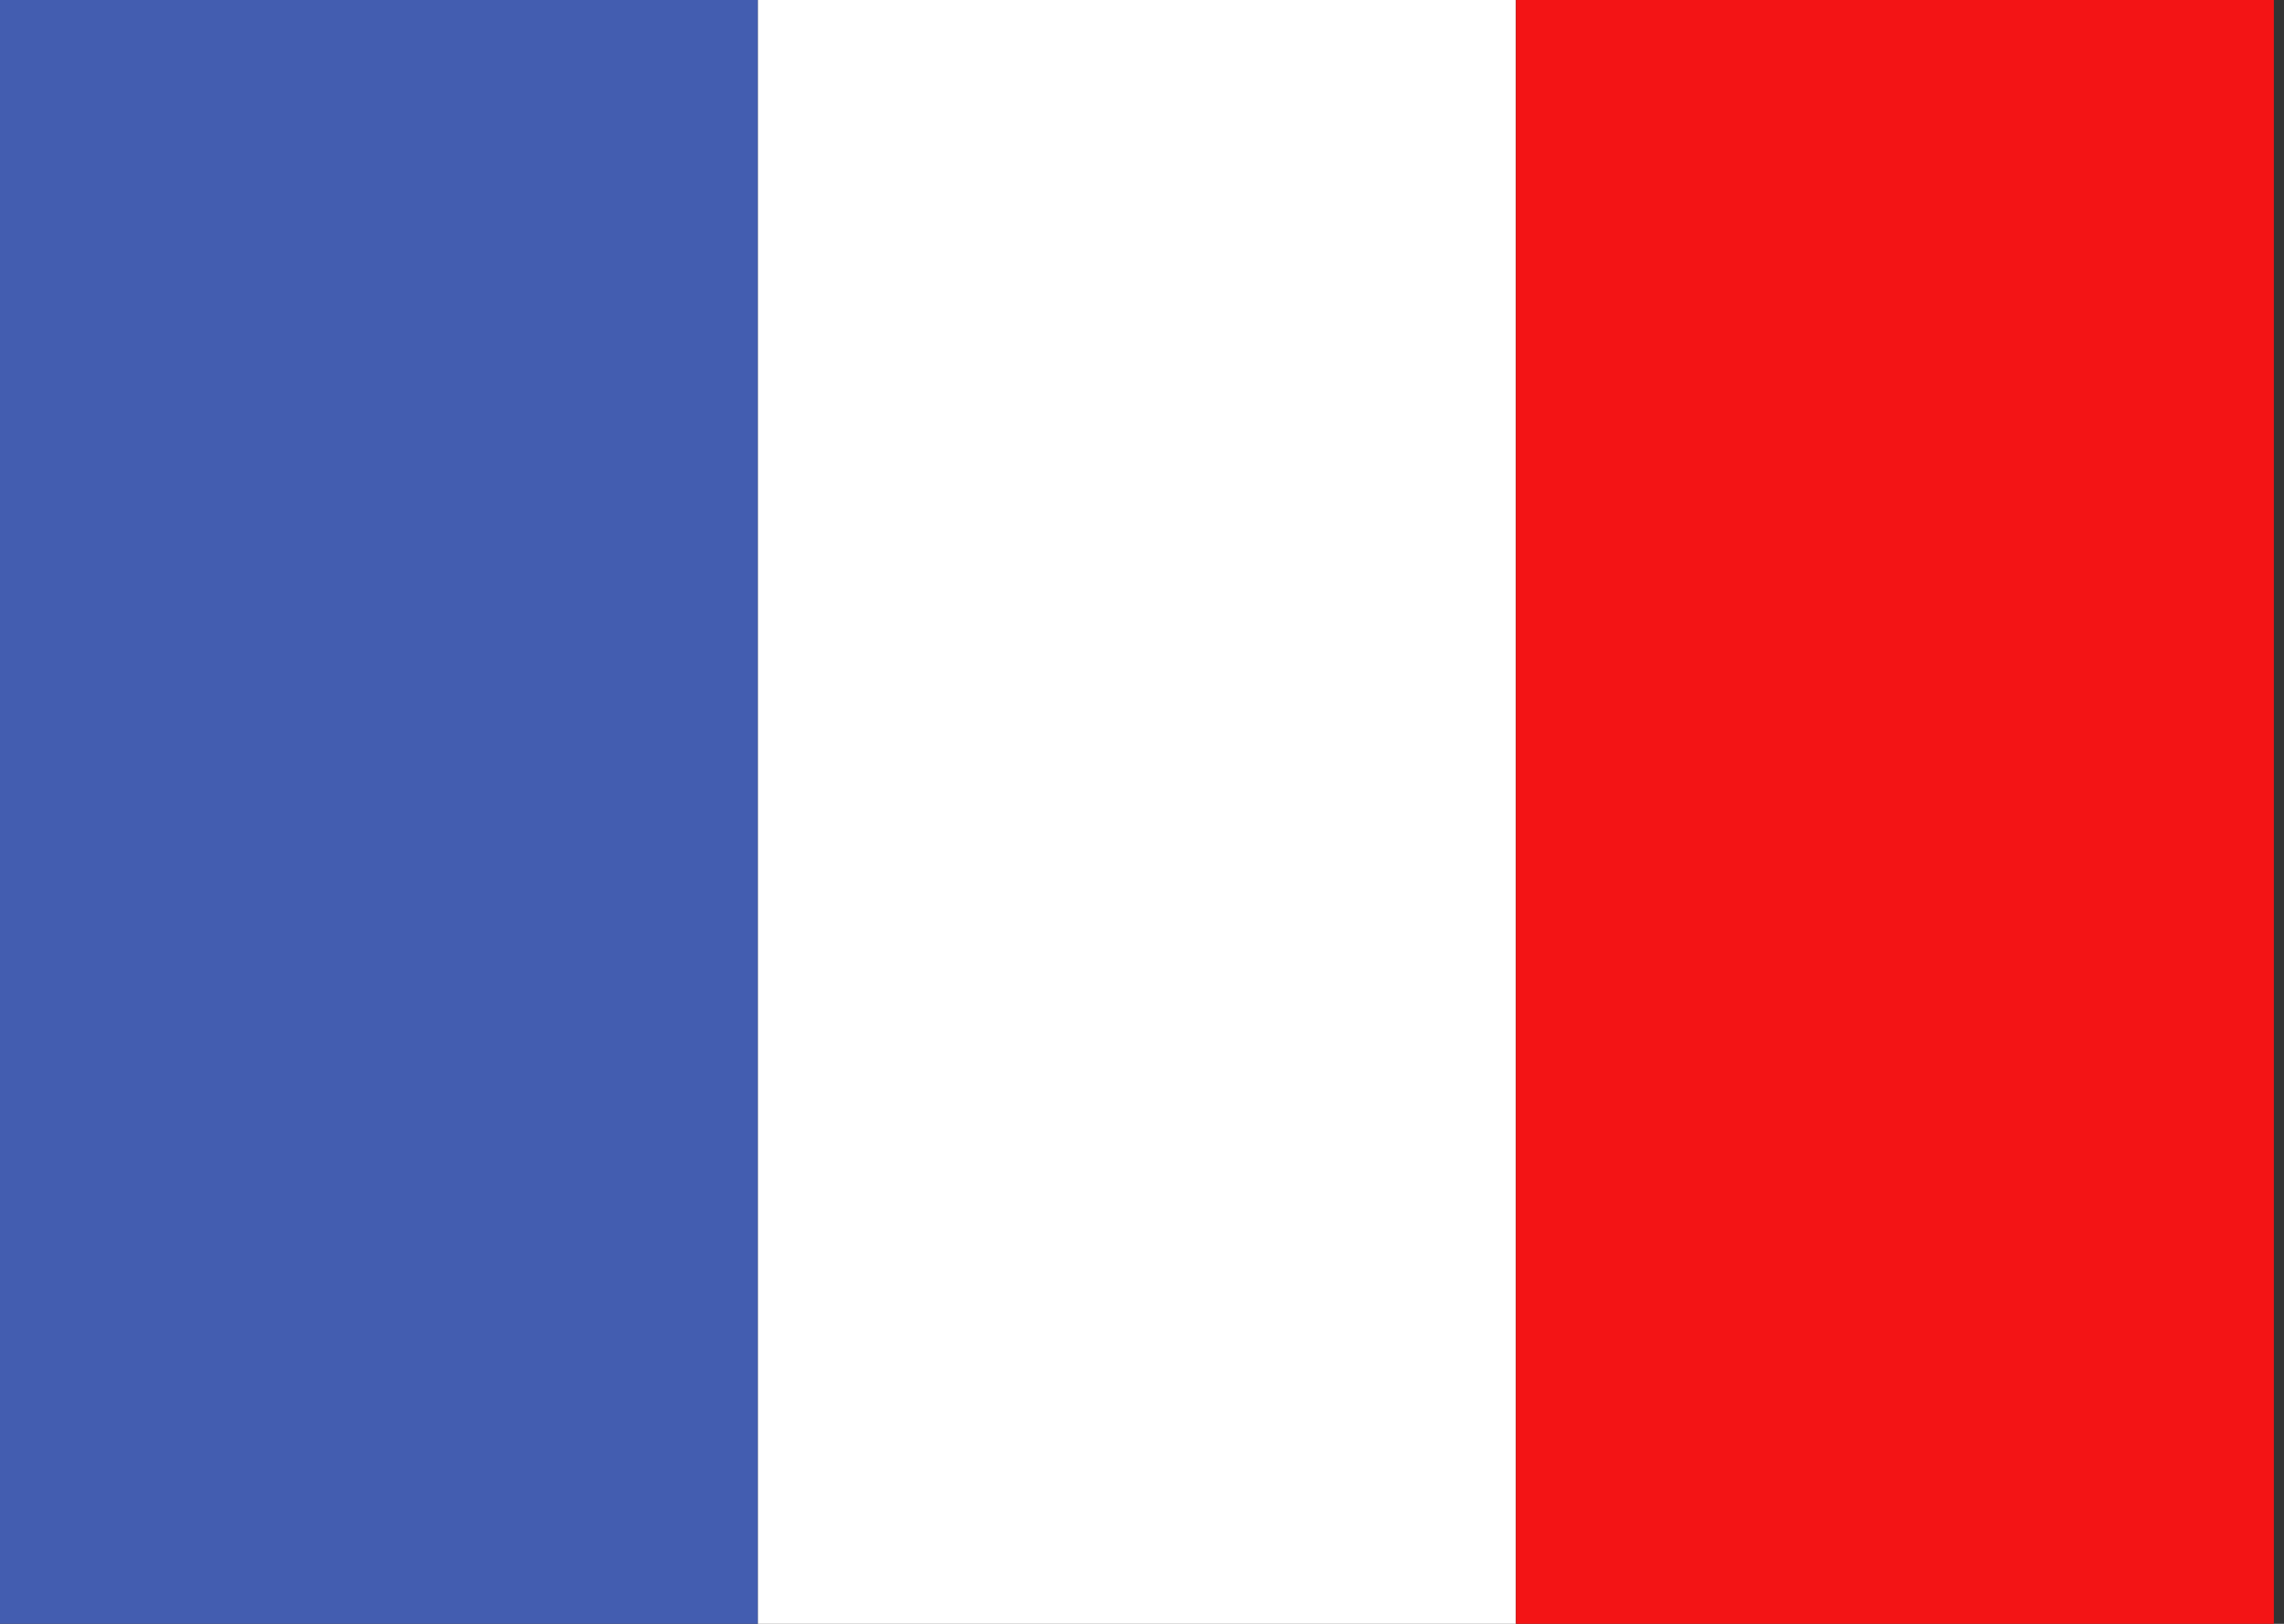 <!-- Generated by IcoMoon.io -->
<svg version="1.1" xmlns="http://www.w3.org/2000/svg" width="45" height="32" viewBox="0 0 45 32">
<rect x="0" y="0" width="45" height="32" fill="#333333" stroke="none"/>
<title>fr</title>
<path fill="#435db0" d="M0 0h14.933v32h-14.933z"></path>
<path fill="#fff" d="M14.933 0h14.933v32h-14.933z"></path>
<path fill="#f31415" d="M29.867 0h14.933v32h-14.933z"></path>
</svg>

